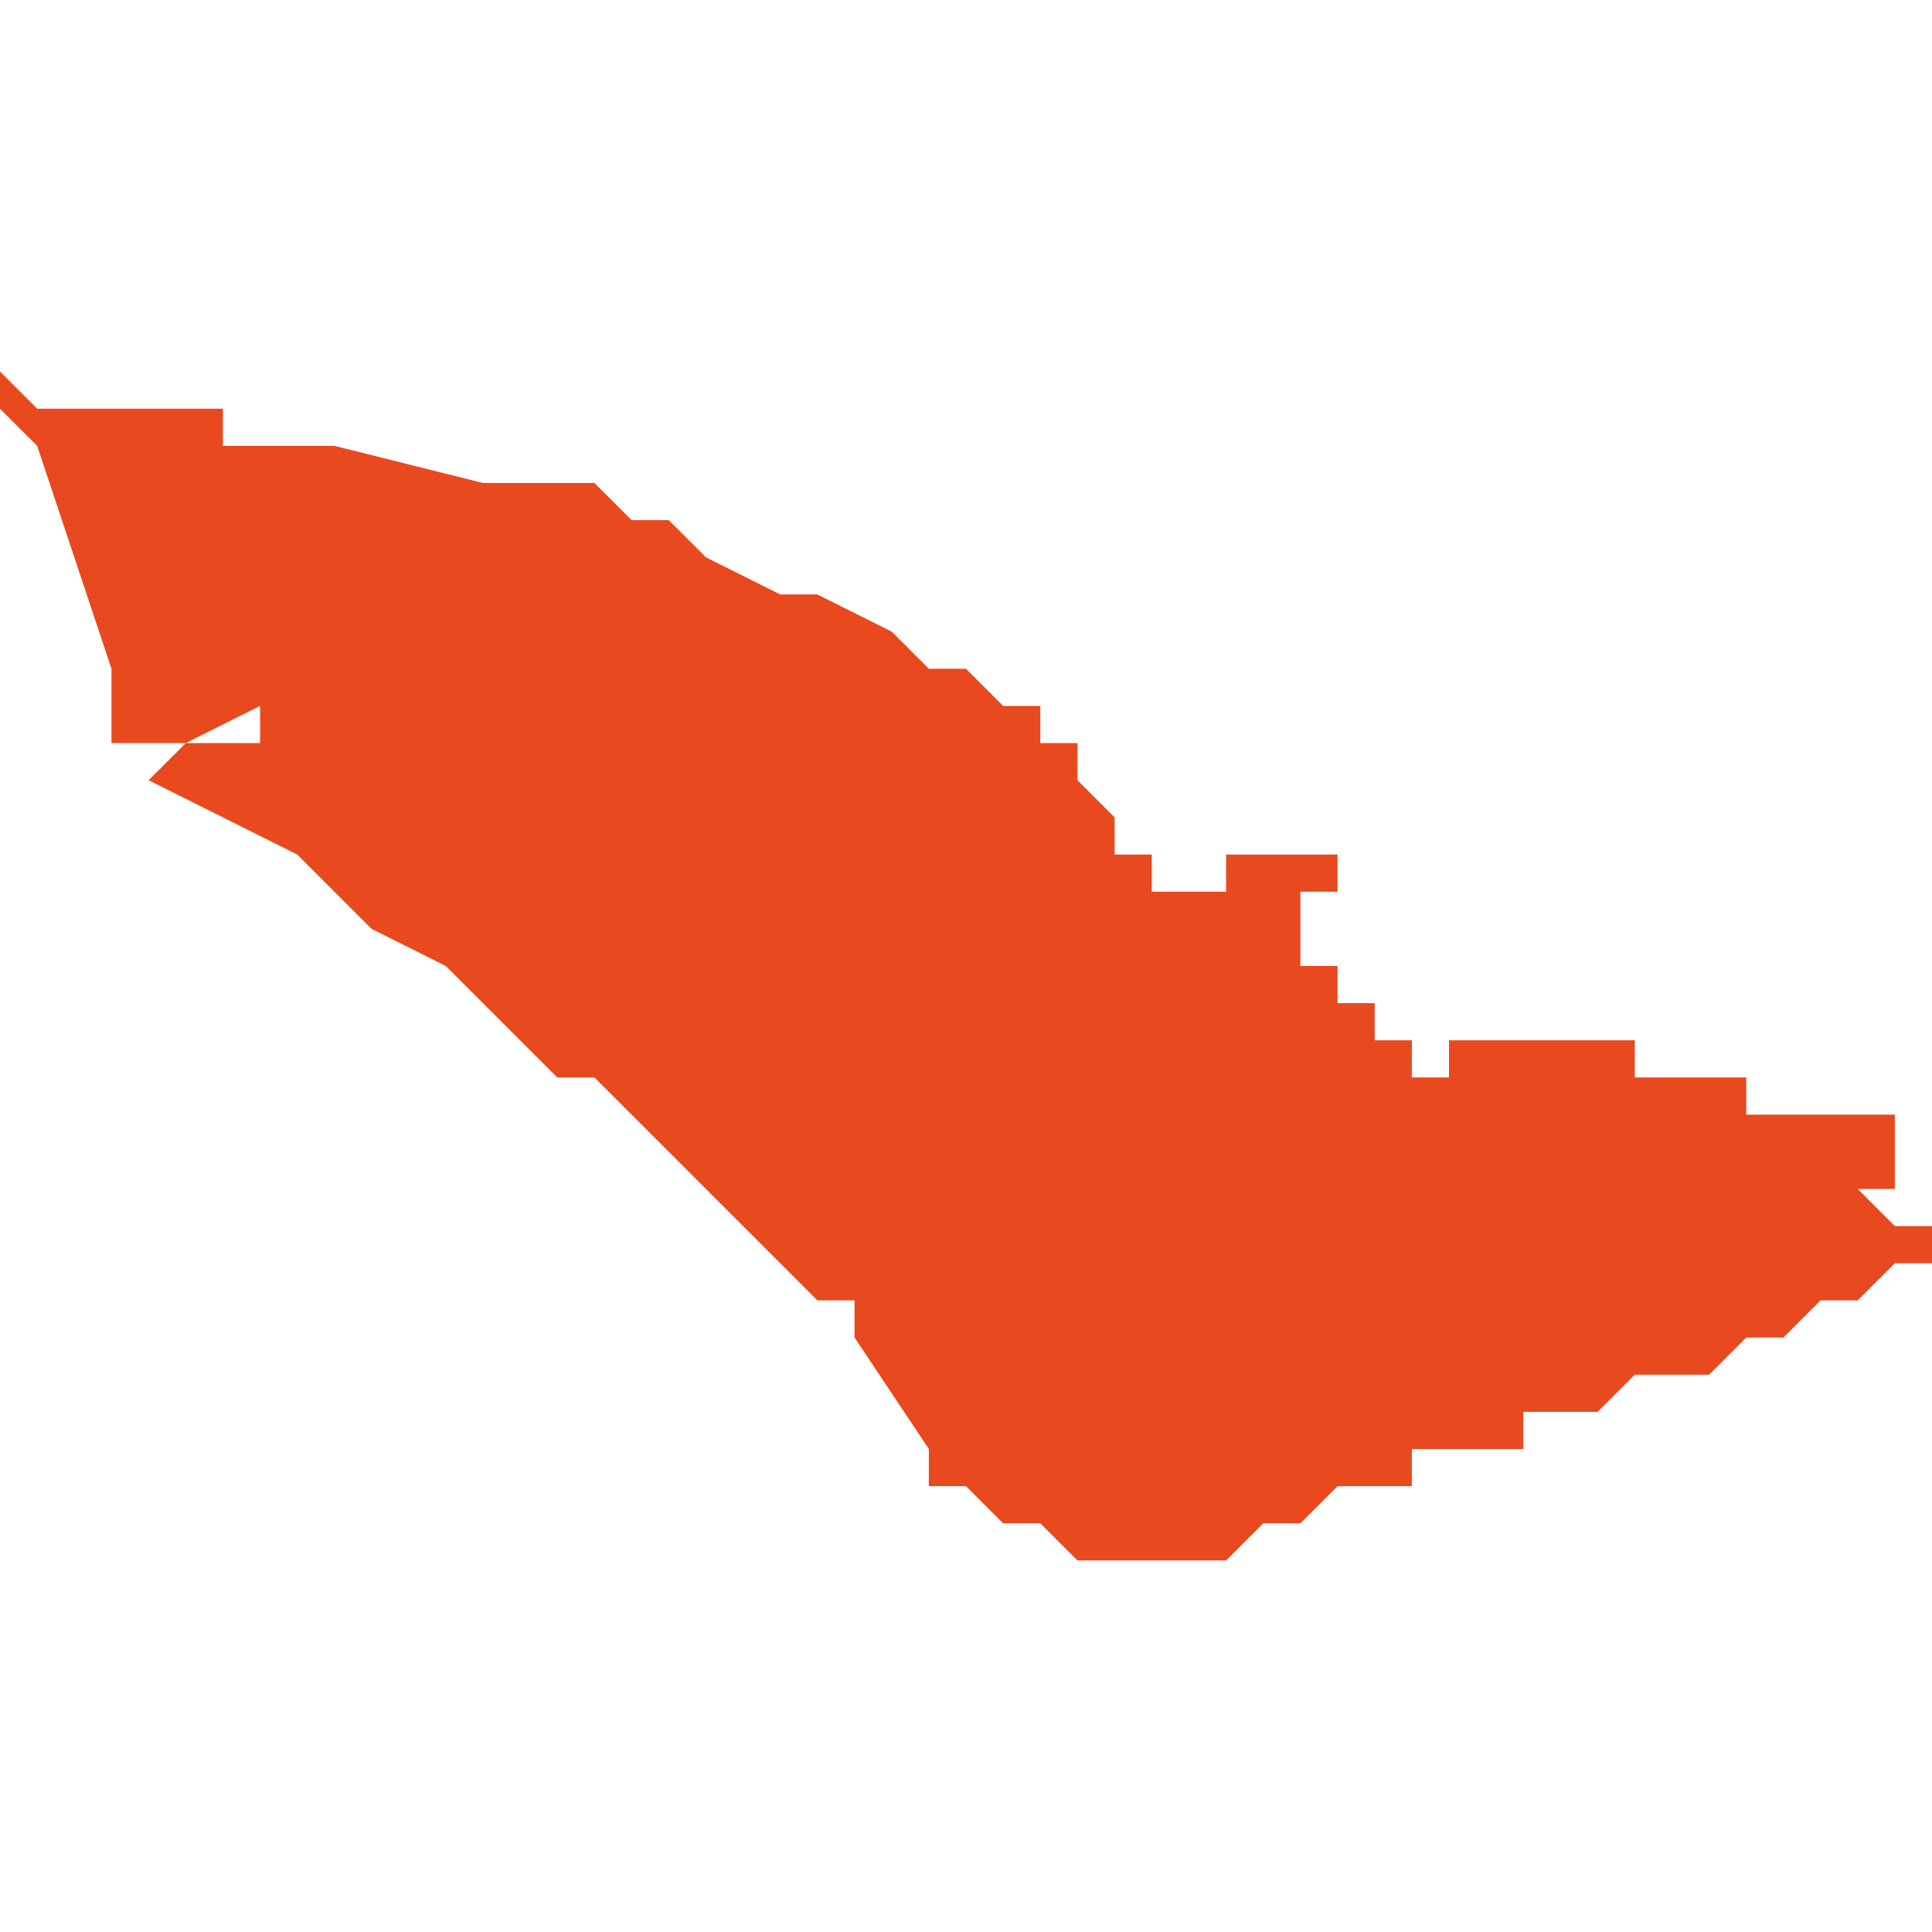 <svg xmlns="http://www.w3.org/2000/svg" xmlns:xlink="http://www.w3.org/1999/xlink" height="300" width="300" viewBox="6.085 -52.082 0.052 0.032"><path d="M 6.085 -52.082 L 6.085 -52.081 6.085 -52.081 6.086 -52.08 6.087 -52.077 6.088 -52.074 6.088 -52.074 6.088 -52.073 6.088 -52.072 6.089 -52.072 6.09 -52.072 6.092 -52.073 6.092 -52.072 6.09 -52.072 6.09 -52.072 6.089 -52.071 6.093 -52.069 6.093 -52.069 6.095 -52.067 6.097 -52.066 6.098 -52.065 6.1 -52.063 6.101 -52.063 6.104 -52.06 6.104 -52.06 6.104 -52.06 6.105 -52.059 6.106 -52.058 6.107 -52.057 6.108 -52.057 6.108 -52.056 6.108 -52.056 6.11 -52.053 6.11 -52.052 6.111 -52.052 6.112 -52.051 6.113 -52.051 6.114 -52.05 6.114 -52.05 6.114 -52.05 6.114 -52.05 6.118 -52.05 6.118 -52.05 6.118 -52.05 6.119 -52.051 6.119 -52.051 6.12 -52.051 6.12 -52.051 6.121 -52.052 6.121 -52.052 6.122 -52.052 6.122 -52.052 6.123 -52.052 6.123 -52.053 6.124 -52.053 6.125 -52.053 6.125 -52.053 6.125 -52.053 6.126 -52.053 6.126 -52.054 6.127 -52.054 6.127 -52.054 6.127 -52.054 6.128 -52.054 6.128 -52.054 6.128 -52.054 6.128 -52.054 6.129 -52.055 6.129 -52.055 6.13 -52.055 6.13 -52.055 6.131 -52.055 6.131 -52.055 6.131 -52.055 6.132 -52.056 6.132 -52.056 6.132 -52.056 6.133 -52.056 6.133 -52.056 6.133 -52.056 6.134 -52.057 6.134 -52.057 6.135 -52.057 6.135 -52.057 6.136 -52.058 6.136 -52.058 6.136 -52.058 6.137 -52.058 6.137 -52.059 6.137 -52.059 6.137 -52.059 6.137 -52.059 6.137 -52.059 6.137 -52.059 6.137 -52.059 6.136 -52.059 6.135 -52.06 6.136 -52.06 6.136 -52.061 6.136 -52.061 6.136 -52.061 6.136 -52.062 6.136 -52.062 6.136 -52.062 6.136 -52.062 6.135 -52.062 6.135 -52.062 6.135 -52.062 6.135 -52.062 6.135 -52.062 6.133 -52.062 6.133 -52.062 6.133 -52.062 6.133 -52.062 6.133 -52.062 6.133 -52.062 6.132 -52.062 6.132 -52.062 6.132 -52.063 6.132 -52.063 6.132 -52.063 6.132 -52.063 6.131 -52.063 6.129 -52.063 6.129 -52.063 6.129 -52.063 6.129 -52.063 6.129 -52.063 6.129 -52.063 6.129 -52.063 6.129 -52.063 6.129 -52.064 6.129 -52.064 6.129 -52.064 6.129 -52.064 6.129 -52.064 6.129 -52.064 6.129 -52.064 6.129 -52.064 6.129 -52.064 6.129 -52.064 6.129 -52.064 6.129 -52.064 6.129 -52.064 6.129 -52.064 6.128 -52.064 6.128 -52.064 6.127 -52.064 6.127 -52.064 6.127 -52.064 6.127 -52.064 6.126 -52.064 6.126 -52.064 6.126 -52.064 6.126 -52.064 6.126 -52.064 6.125 -52.064 6.125 -52.064 6.125 -52.064 6.125 -52.064 6.124 -52.064 6.124 -52.064 6.124 -52.064 6.124 -52.064 6.124 -52.064 6.124 -52.064 6.124 -52.064 6.124 -52.064 6.124 -52.064 6.124 -52.063 6.123 -52.063 6.123 -52.063 6.123 -52.064 6.123 -52.064 6.123 -52.064 6.122 -52.064 6.122 -52.064 6.122 -52.064 6.122 -52.064 6.122 -52.064 6.122 -52.064 6.122 -52.064 6.122 -52.064 6.122 -52.064 6.122 -52.064 6.122 -52.064 6.122 -52.064 6.122 -52.064 6.122 -52.064 6.122 -52.064 6.122 -52.064 6.122 -52.064 6.122 -52.064 6.122 -52.064 6.122 -52.064 6.122 -52.065 6.122 -52.065 6.122 -52.065 6.122 -52.065 6.122 -52.065 6.122 -52.065 6.121 -52.065 6.121 -52.065 6.121 -52.065 6.121 -52.065 6.121 -52.065 6.121 -52.065 6.121 -52.065 6.121 -52.065 6.121 -52.065 6.121 -52.065 6.121 -52.065 6.121 -52.066 6.121 -52.066 6.121 -52.066 6.121 -52.066 6.121 -52.066 6.121 -52.066 6.121 -52.066 6.121 -52.066 6.121 -52.066 6.12 -52.066 6.12 -52.066 6.12 -52.066 6.12 -52.066 6.12 -52.066 6.12 -52.066 6.12 -52.066 6.12 -52.066 6.12 -52.066 6.12 -52.066 6.12 -52.066 6.12 -52.066 6.12 -52.067 6.12 -52.067 6.12 -52.067 6.12 -52.067 6.12 -52.067 6.12 -52.067 6.12 -52.067 6.12 -52.067 6.12 -52.067 6.12 -52.067 6.12 -52.067 6.12 -52.067 6.12 -52.067 6.12 -52.067 6.12 -52.067 6.12 -52.067 6.12 -52.067 6.12 -52.067 6.12 -52.067 6.12 -52.067 6.12 -52.067 6.12 -52.067 6.12 -52.067 6.12 -52.067 6.12 -52.067 6.12 -52.067 6.12 -52.067 6.12 -52.067 6.12 -52.067 6.12 -52.068 6.12 -52.068 6.12 -52.068 6.12 -52.068 6.12 -52.068 6.12 -52.068 6.12 -52.068 6.12 -52.068 6.12 -52.068 6.12 -52.068 6.12 -52.068 6.12 -52.068 6.12 -52.068 6.12 -52.068 6.121 -52.068 6.121 -52.068 6.121 -52.068 6.121 -52.068 6.121 -52.068 6.121 -52.068 6.121 -52.068 6.121 -52.068 6.121 -52.068 6.121 -52.068 6.121 -52.068 6.121 -52.068 6.121 -52.068 6.121 -52.068 6.121 -52.069 6.121 -52.069 6.121 -52.069 6.121 -52.069 6.121 -52.069 6.121 -52.069 6.121 -52.069 6.121 -52.069 6.121 -52.069 6.121 -52.069 6.121 -52.069 6.12 -52.069 6.12 -52.069 6.12 -52.069 6.12 -52.069 6.12 -52.069 6.12 -52.069 6.12 -52.069 6.119 -52.069 6.119 -52.069 6.119 -52.069 6.119 -52.069 6.119 -52.069 6.118 -52.069 6.118 -52.068 6.117 -52.068 6.117 -52.068 6.116 -52.068 6.116 -52.068 6.116 -52.068 6.116 -52.069 6.115 -52.069 6.115 -52.069 6.115 -52.069 6.115 -52.069 6.115 -52.069 6.115 -52.069 6.115 -52.07 6.115 -52.07 6.115 -52.07 6.115 -52.07 6.114 -52.071 6.114 -52.071 6.114 -52.071 6.114 -52.071 6.114 -52.071 6.114 -52.072 6.114 -52.072 6.114 -52.072 6.114 -52.072 6.113 -52.072 6.113 -52.072 6.113 -52.072 6.113 -52.072 6.113 -52.072 6.113 -52.072 6.113 -52.072 6.113 -52.072 6.113 -52.072 6.113 -52.073 6.112 -52.073 6.112 -52.073 6.112 -52.073 6.112 -52.073 6.111 -52.073 6.111 -52.073 6.112 -52.073 6.112 -52.073 6.112 -52.073 6.111 -52.074 6.111 -52.074 6.11 -52.074 6.11 -52.074 6.11 -52.074 6.11 -52.074 6.11 -52.074 6.11 -52.074 6.11 -52.074 6.11 -52.074 6.11 -52.074 6.109 -52.075 6.109 -52.075 6.109 -52.075 6.109 -52.075 6.107 -52.076 6.106 -52.076 6.104 -52.077 6.104 -52.077 6.103 -52.078 6.103 -52.078 6.103 -52.078 6.103 -52.078 6.103 -52.078 6.103 -52.078 6.103 -52.078 6.103 -52.078 6.102 -52.078 6.102 -52.078 6.101 -52.079 6.1 -52.079 6.1 -52.079 6.1 -52.079 6.1 -52.079 6.099 -52.079 6.099 -52.079 6.098 -52.079 6.098 -52.079 6.098 -52.079 6.094 -52.08 6.094 -52.08 6.091 -52.08 6.091 -52.08 6.091 -52.081 6.09 -52.081 6.09 -52.081 6.09 -52.081 6.09 -52.081 6.09 -52.081 6.09 -52.081 6.09 -52.081 6.09 -52.081 6.09 -52.081 6.09 -52.081 6.089 -52.081 6.089 -52.081 6.089 -52.081 6.089 -52.081 6.089 -52.081 6.088 -52.081 6.088 -52.081 6.087 -52.081 6.087 -52.081 6.087 -52.081 6.087 -52.081 6.087 -52.081 6.087 -52.081 6.086 -52.081 6.086 -52.081 6.086 -52.081 6.086 -52.081 6.086 -52.081 6.086 -52.081 6.086 -52.081 6.086 -52.081 6.086 -52.081 6.086 -52.081 6.086 -52.081 6.086 -52.081 6.086 -52.081 6.086 -52.081 6.086 -52.081 Z" fill="#e8491e" /></svg>